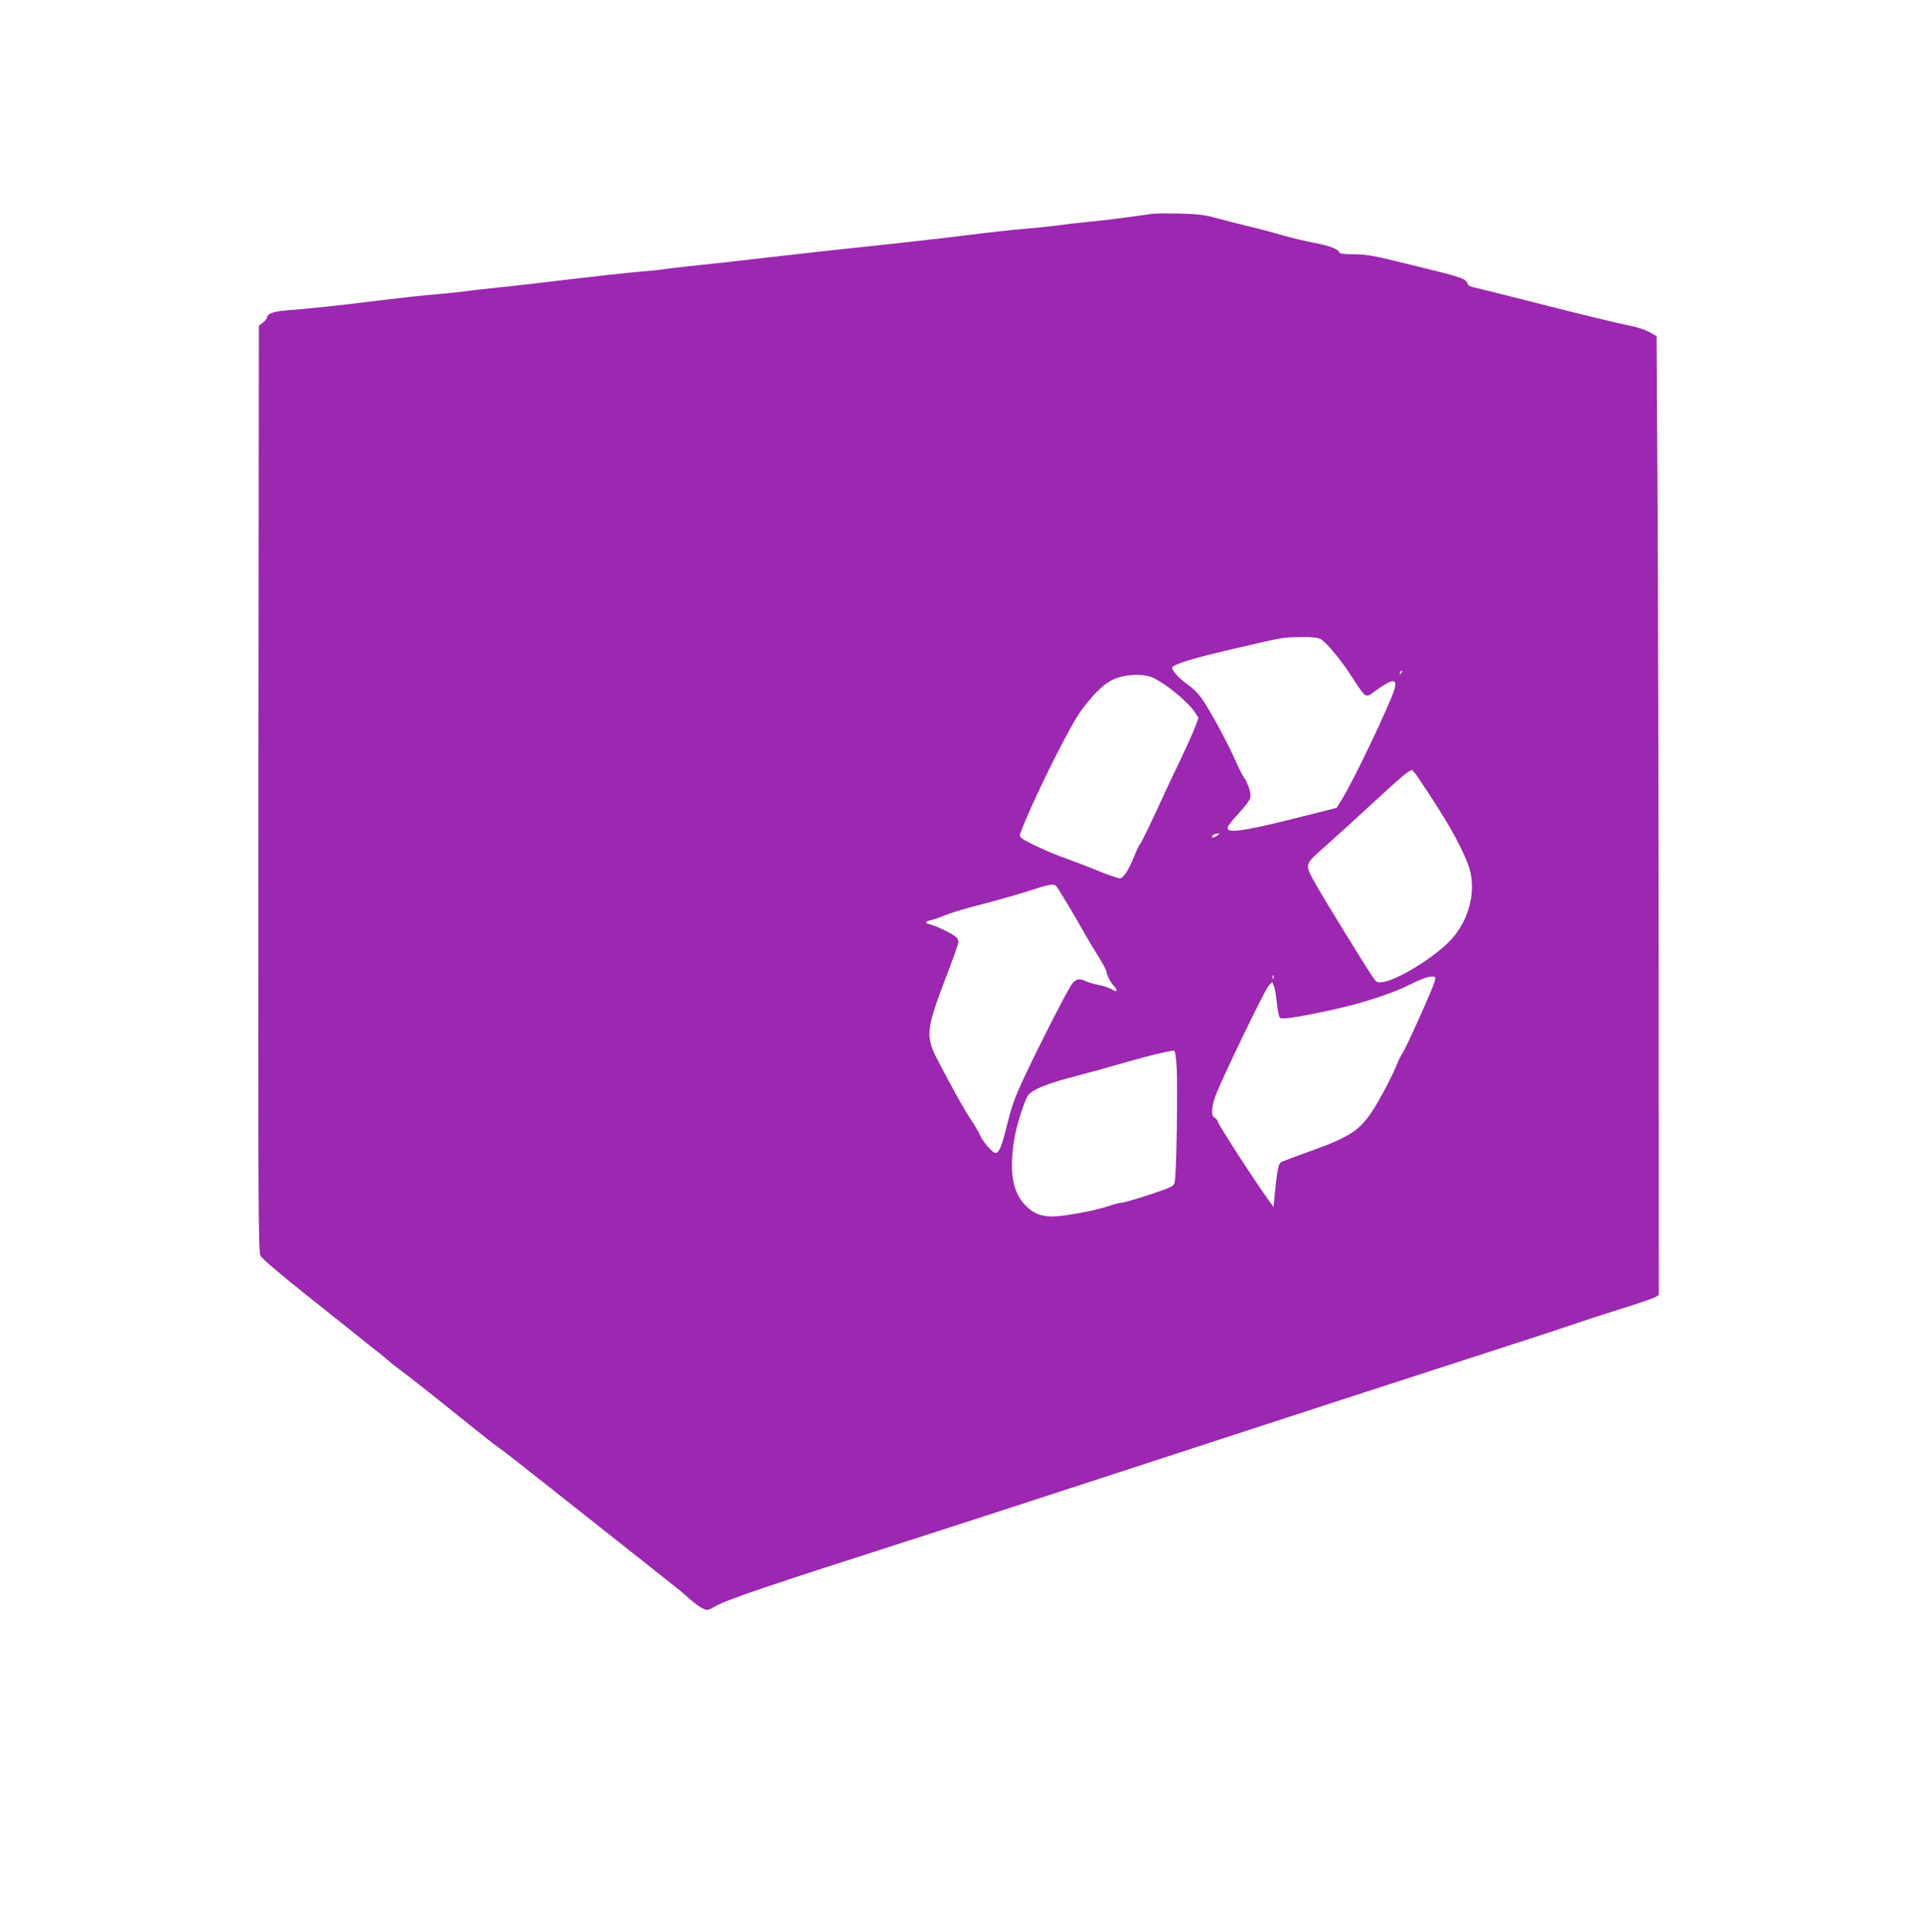<?xml version="1.0" standalone="no"?>
<!DOCTYPE svg PUBLIC "-//W3C//DTD SVG 20010904//EN"
 "http://www.w3.org/TR/2001/REC-SVG-20010904/DTD/svg10.dtd">
<svg version="1.0" xmlns="http://www.w3.org/2000/svg"
 width="1274pt" height="1280pt" viewBox="0 0 1274 1280"
 preserveAspectRatio="xMidYMid meet">
<g transform="translate(0,1280) scale(0.1,-0.1)"
fill="#9c27b0" stroke="none">
<path d="M7640 11384 c-19 -3 -98 -13 -175 -24 -77 -11 -192 -24 -255 -30 -63
-6 -142 -15 -175 -20 -33 -5 -139 -17 -235 -25 -96 -8 -265 -27 -375 -41 -110
-14 -299 -36 -420 -49 -121 -13 -288 -31 -370 -40 -83 -8 -325 -36 -540 -60
-214 -25 -457 -52 -540 -60 -82 -9 -157 -18 -165 -20 -8 -2 -76 -9 -150 -15
-74 -6 -281 -29 -460 -50 -179 -22 -395 -47 -480 -55 -85 -9 -186 -20 -225
-26 -38 -5 -126 -14 -195 -20 -69 -5 -231 -23 -360 -39 -263 -33 -481 -56
-615 -66 -88 -6 -135 -22 -135 -46 0 -7 -12 -22 -27 -34 l-28 -22 -3 -3066
c-2 -2765 -1 -3070 14 -3097 9 -18 133 -124 312 -266 163 -130 328 -261 366
-292 38 -31 85 -68 105 -83 20 -16 47 -38 61 -51 14 -12 43 -36 65 -52 54 -39
219 -169 444 -350 102 -83 202 -161 221 -174 45 -31 112 -84 645 -506 242
-192 472 -373 510 -404 39 -30 91 -74 117 -98 26 -23 62 -50 81 -59 34 -16 36
-16 88 14 78 44 331 130 1304 442 226 72 745 241 1155 375 1538 502 2049 668
2550 830 283 91 571 185 640 209 69 24 222 74 340 111 118 37 225 73 238 81
l22 14 -1 2168 c-1 1192 -5 2621 -8 3176 l-6 1009 -50 28 c-30 16 -86 34 -140
44 -49 9 -295 68 -545 132 -250 64 -468 118 -483 121 -18 3 -32 13 -37 27 -11
30 -39 39 -375 121 -245 61 -292 69 -374 69 -67 0 -95 4 -99 13 -7 22 -61 43
-165 63 -56 10 -147 32 -202 48 -55 16 -158 44 -230 61 -71 17 -170 42 -220
56 -73 20 -118 26 -235 29 -80 2 -161 1 -180 -1z m1110 -2819 c34 -18 129
-131 204 -246 100 -153 90 -147 162 -94 113 81 144 82 121 4 -32 -103 -274
-611 -346 -724 l-36 -58 -295 -74 c-312 -78 -421 -94 -428 -62 -2 10 27 50 71
96 41 44 77 91 80 105 8 29 -13 95 -41 136 -11 15 -36 65 -57 112 -53 122
-181 356 -228 418 -22 30 -60 67 -84 83 -46 32 -88 73 -104 102 -9 15 -3 21
34 37 56 25 213 66 512 134 184 42 187 43 308 45 70 1 106 -3 127 -14z m531
-228 c-10 -9 -11 -8 -5 6 3 10 9 15 12 12 3 -3 0 -11 -7 -18z m-1644 -27 c89
-40 240 -166 283 -235 l20 -32 -24 -64 c-13 -35 -54 -125 -89 -199 -36 -74
-109 -229 -162 -345 -53 -115 -103 -217 -110 -225 -7 -8 -25 -44 -39 -79 -39
-98 -74 -151 -97 -151 -11 0 -75 22 -142 49 -67 28 -162 64 -212 82 -105 36
-271 113 -296 135 -16 14 -16 19 6 72 92 230 317 680 390 777 95 127 166 191
239 214 81 26 178 26 233 1z m1764 -671 c177 -263 266 -417 323 -561 65 -164
14 -379 -124 -518 -109 -111 -345 -255 -439 -267 -37 -5 -41 -3 -66 33 -49 71
-336 538 -381 620 -72 133 -76 121 73 253 70 62 206 186 301 274 194 179 252
228 267 224 6 -2 26 -28 46 -58z m-1335 -374 c-23 -17 -36 -19 -36 -6 0 5 8
12 18 14 32 9 37 6 18 -8z m-1067 -338 c16 -20 137 -222 175 -292 18 -33 60
-104 94 -158 34 -54 62 -105 62 -113 0 -21 28 -74 53 -101 26 -29 16 -40 -16
-19 -13 9 -53 23 -89 30 -36 7 -74 19 -86 25 -42 22 -70 14 -98 -31 -40 -63
-201 -379 -298 -584 -72 -152 -91 -204 -122 -329 -36 -149 -55 -195 -79 -195
-18 0 -85 76 -102 118 -8 19 -36 67 -62 106 -40 59 -112 188 -213 381 -90 170
-86 207 58 583 41 106 74 201 74 211 0 10 -8 25 -17 33 -26 23 -133 74 -171
83 -37 8 -35 20 5 28 16 3 57 17 92 32 36 15 142 47 237 71 95 24 234 64 311
88 149 49 175 53 192 33z m1438 -609 c-3 -8 -6 -5 -6 6 -1 11 2 17 5 13 3 -3
4 -12 1 -19z m1069 -18 c-7 -35 -190 -443 -215 -480 -10 -14 -24 -41 -31 -60
-26 -69 -113 -236 -162 -312 -88 -138 -155 -182 -424 -278 -93 -33 -175 -64
-183 -68 -21 -12 -27 -40 -42 -178 l-12 -121 -33 46 c-99 137 -320 480 -334
515 -5 15 -17 29 -25 32 -23 9 -19 73 9 146 42 113 327 702 351 727 l24 24 10
-24 c6 -13 15 -64 20 -112 5 -49 14 -94 20 -100 13 -13 108 1 316 45 216 46
426 113 545 174 63 32 119 53 139 53 32 1 33 0 27 -29z m-1711 -567 c9 -128
-1 -725 -13 -767 -7 -27 -18 -32 -167 -82 -88 -29 -171 -53 -185 -53 -14 -1
-51 -10 -82 -21 -88 -31 -298 -70 -375 -70 -88 0 -141 26 -199 96 -71 88 -87
222 -52 429 12 74 65 241 86 273 28 43 130 84 357 142 66 17 199 54 295 82
147 42 263 70 317 77 7 1 14 -35 18 -106z"/>
</g>
</svg>
